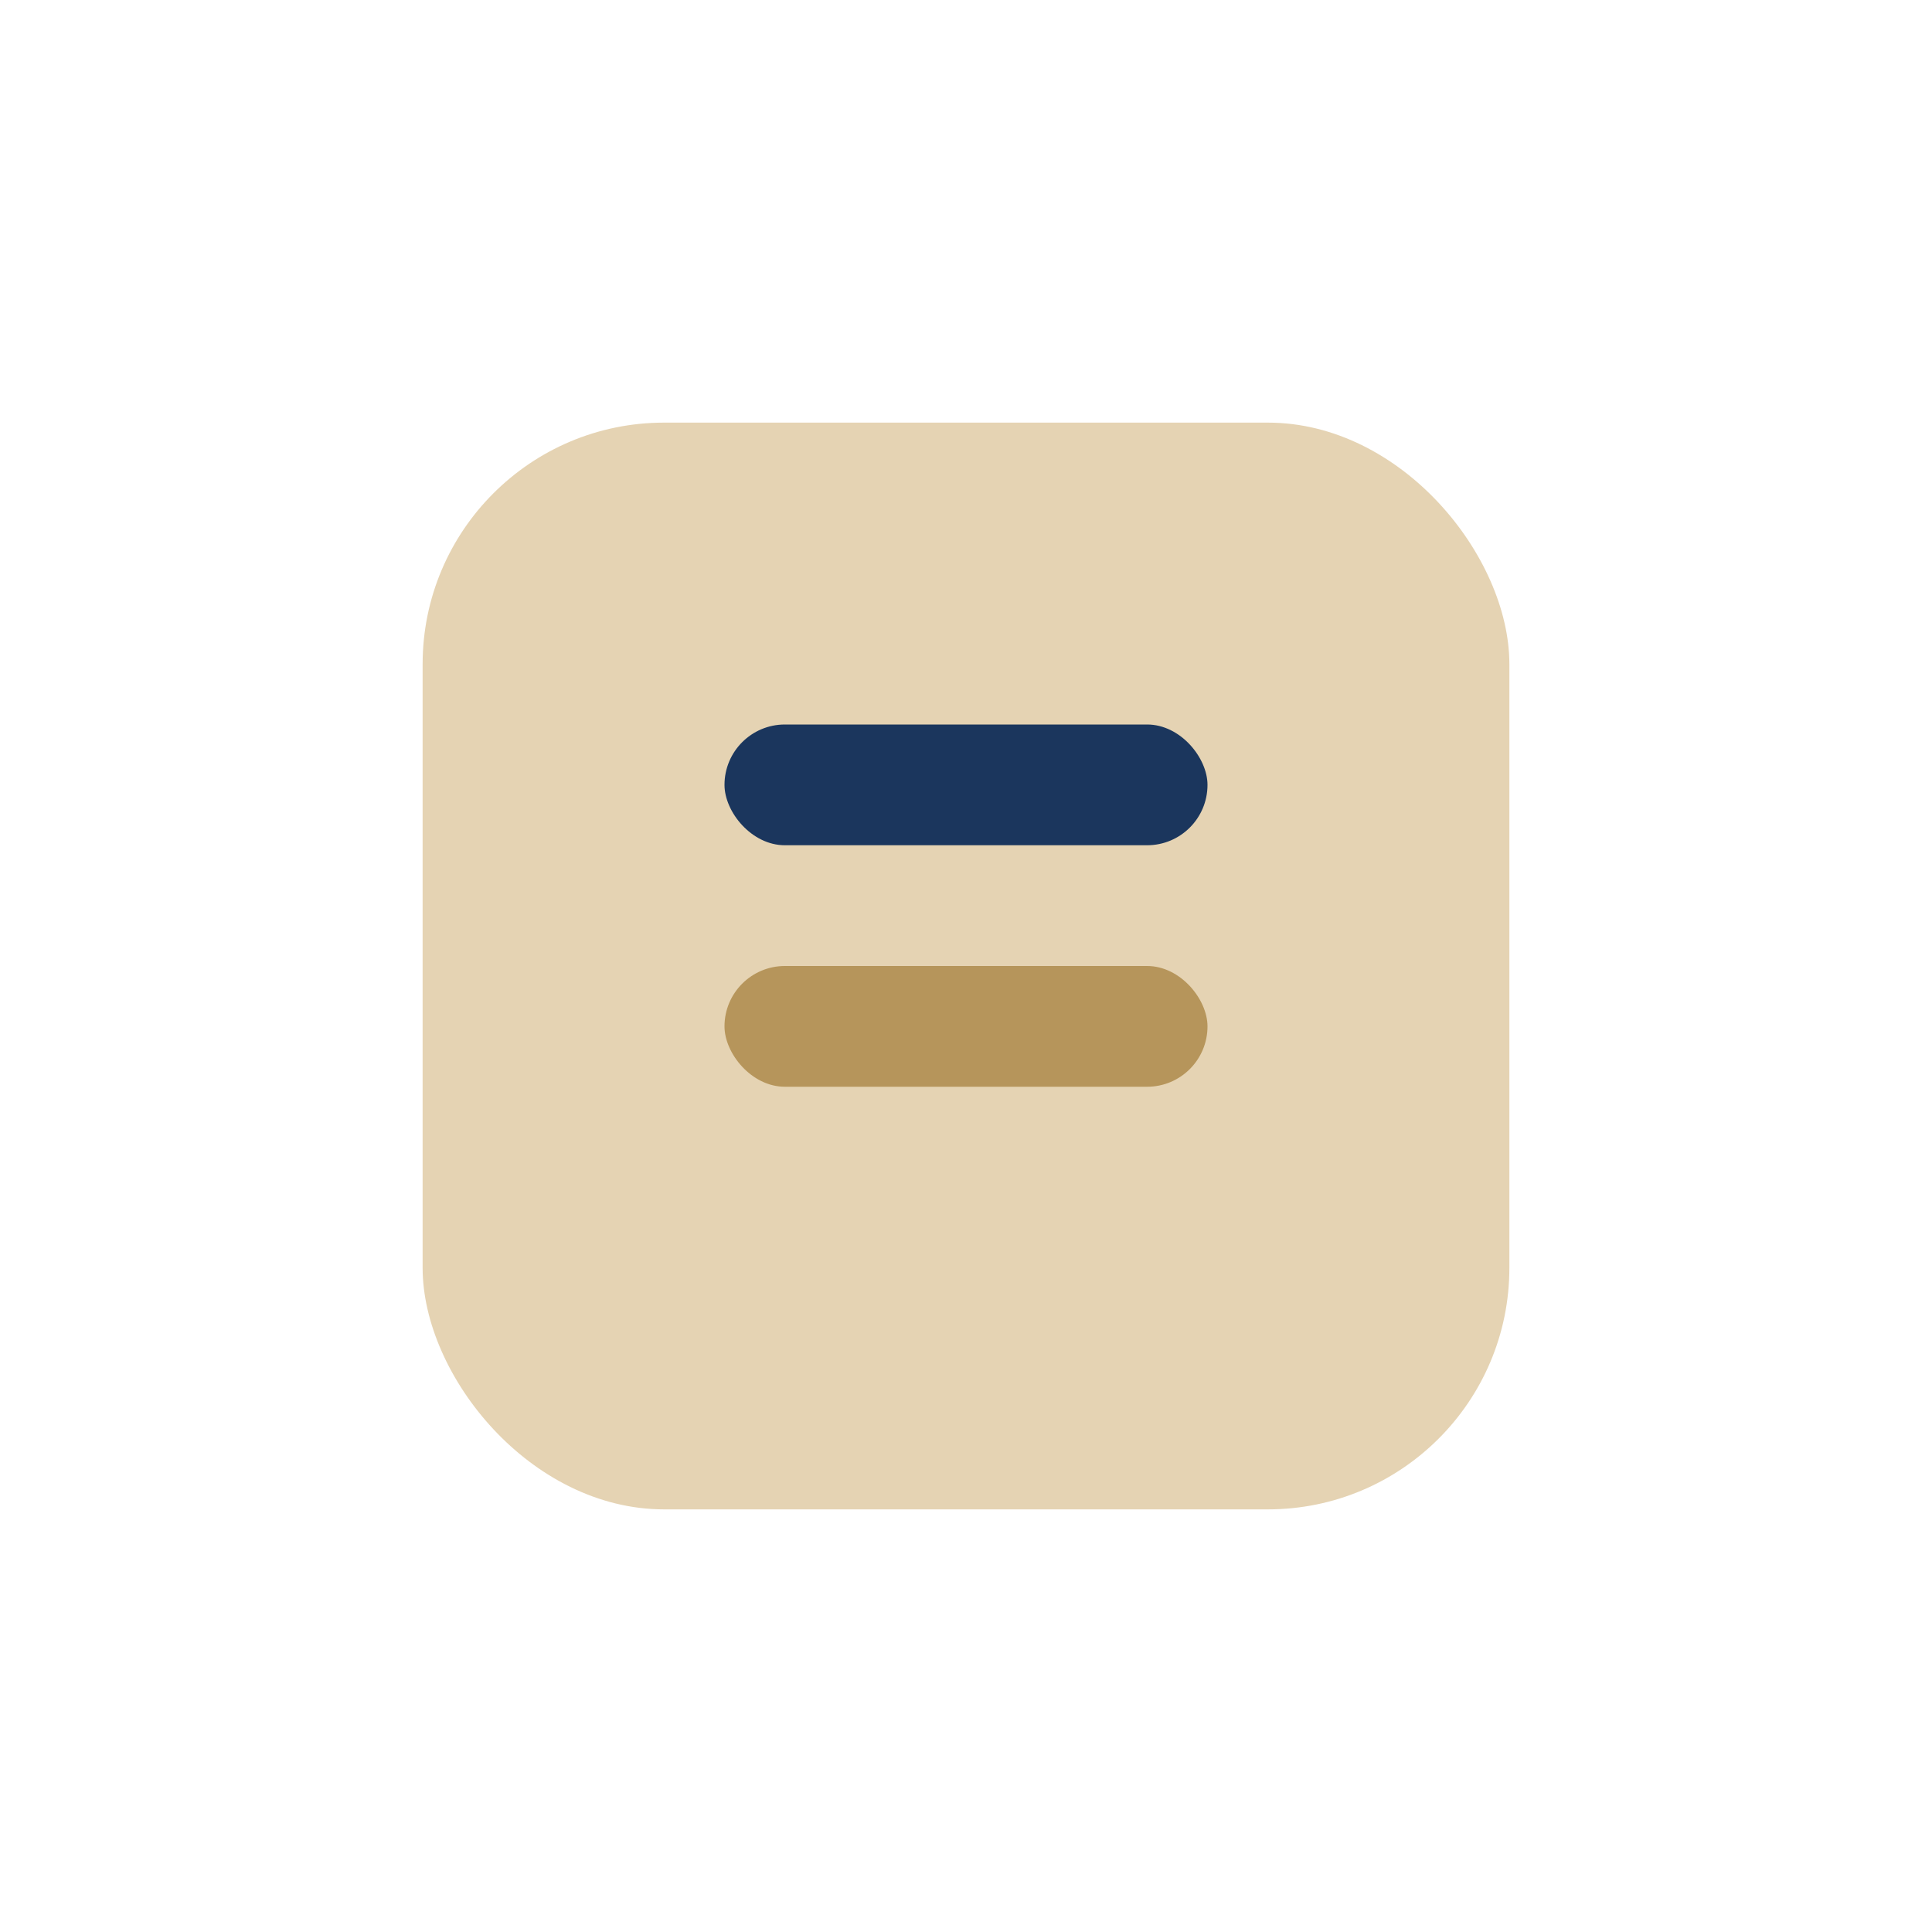 <?xml version="1.0" encoding="UTF-8"?>
<svg xmlns="http://www.w3.org/2000/svg" width="32" height="32" viewBox="0 0 32 32"><rect x="7" y="7" width="18" height="18" rx="4" fill="#E5D3B3"/><rect x="12" y="12" width="8" height="2" rx="1" fill="#1B365D"/><rect x="12" y="16" width="8" height="2" rx="1" fill="#B6955B"/></svg>